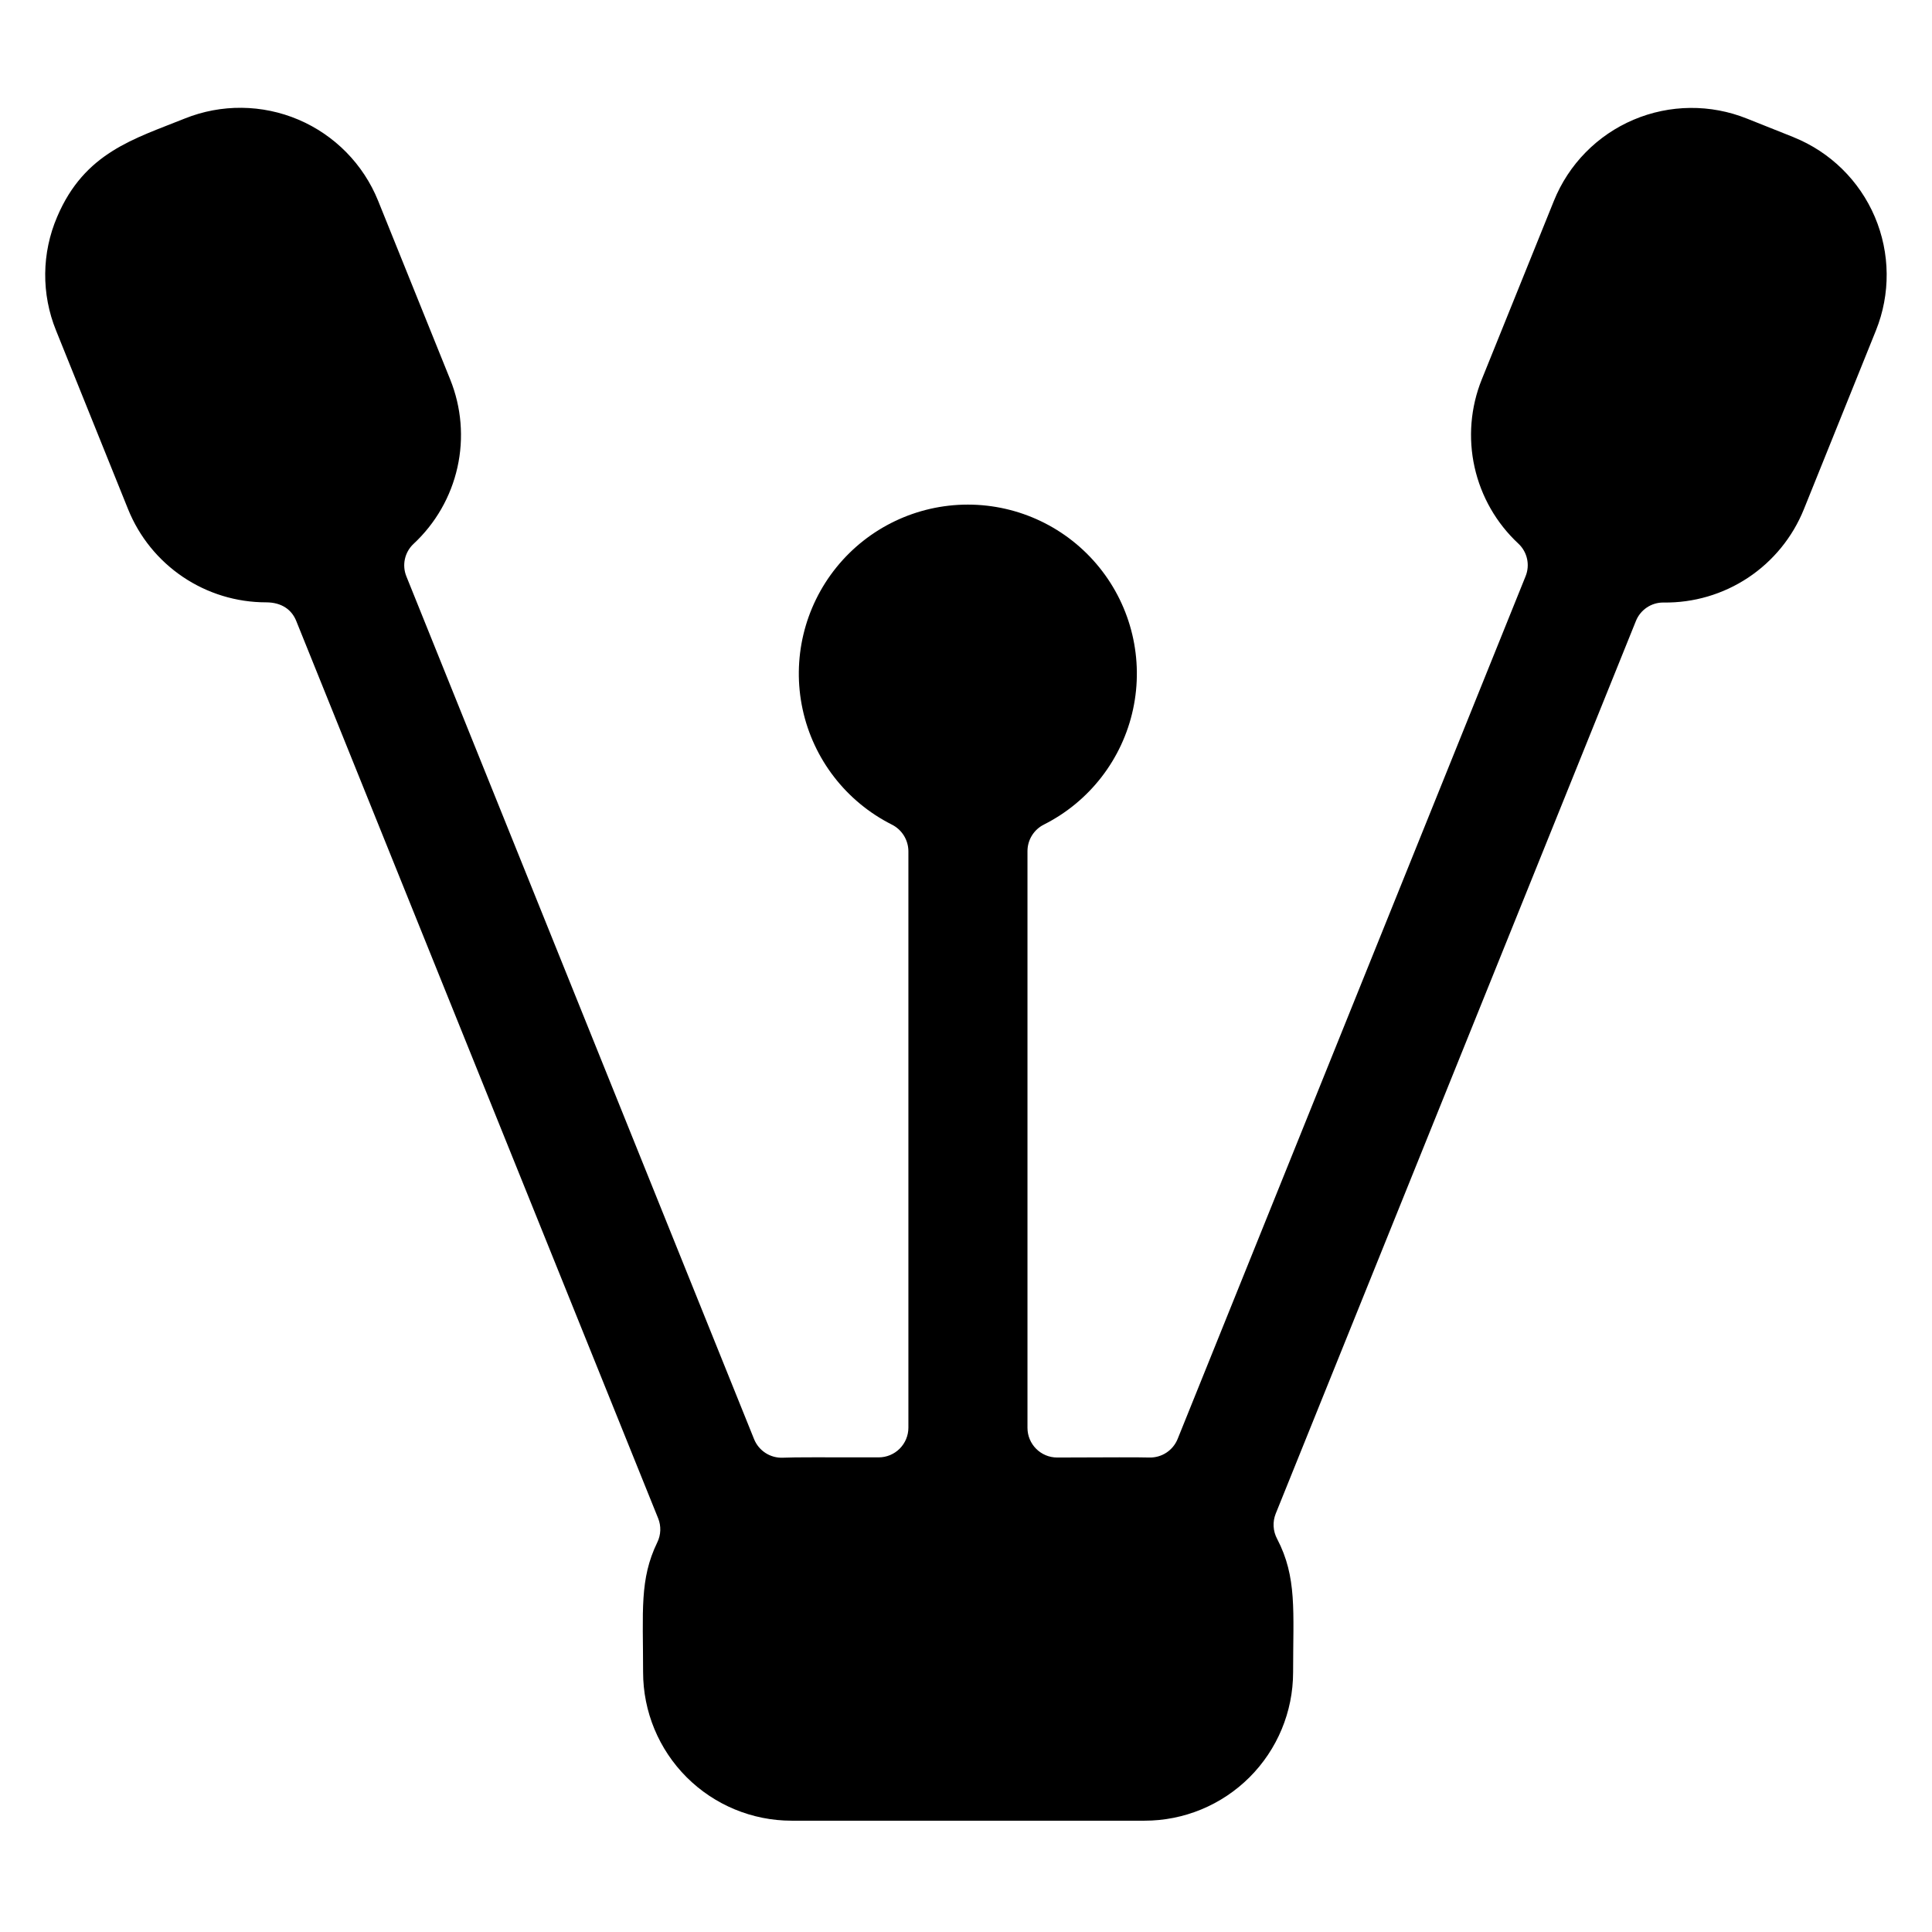<?xml version="1.0" encoding="UTF-8"?>
<!-- Uploaded to: ICON Repo, www.iconrepo.com, Generator: ICON Repo Mixer Tools -->
<svg fill="#000000" width="800px" height="800px" version="1.1" viewBox="144 144 512 512" xmlns="http://www.w3.org/2000/svg">
 <path d="m619.35 180.37-12.34-4.922v0.004c-9.68-3.902-20.516-3.797-30.117 0.285-9.605 4.086-17.195 11.82-21.098 21.5l-19.102 47.293c-2.981 7.391-3.648 15.512-1.914 23.289s5.789 14.848 11.629 20.27c2.356 2.215 3.102 5.652 1.879 8.641l-92.203 228.61c-1.23 3.043-4.219 5.004-7.496 4.918-3.445-0.09-9.789-0.051-24.422 0h-0.004c-4.348 0-7.871-3.523-7.871-7.871v-152.82c0-2.988 1.691-5.723 4.371-7.055 12.082-6.094 20.766-17.328 23.613-30.559 2.852-13.234-0.434-27.043-8.938-37.574s-21.312-16.652-34.848-16.652c-13.535 0-26.348 6.121-34.852 16.652-8.5 10.531-11.789 24.34-8.938 37.574 2.852 13.23 11.531 24.465 23.617 30.559 2.688 1.332 4.398 4.066 4.418 7.066v152.77c0 2.086-0.832 4.09-2.309 5.566-1.477 1.477-3.477 2.305-5.566 2.305-15.469 0-21.824-0.07-25.406 0.09-3.324 0.133-6.371-1.836-7.617-4.922l-92.129-228.61c-1.227-2.988-0.48-6.426 1.879-8.637 5.844-5.43 9.906-12.504 11.641-20.293 1.734-7.785 1.062-15.914-1.93-23.309l-19.098-47.34c-3.914-9.676-11.508-17.402-21.109-21.488-9.605-4.082-20.438-4.191-30.121-0.301-13.371 5.391-26.566 8.953-33.828 26.066-4.117 9.602-4.219 20.445-0.285 30.121l19.098 47.379c2.945 7.285 7.996 13.523 14.512 17.914 6.512 4.391 14.188 6.738 22.047 6.738 4.152 0 6.801 1.969 7.988 4.922l95.91 237.81v-0.004c0.836 2.07 0.754 4.394-0.227 6.398-4.734 9.762-3.758 18.117-3.758 34.391 0 10.438 4.148 20.449 11.527 27.832 7.383 7.379 17.395 11.527 27.832 11.527h93.539c10.43 0 20.43-4.137 27.809-11.504 7.379-7.367 11.535-17.359 11.551-27.789 0-16.234 1.082-25.211-4.25-35.426v0.004c-1.09-2.055-1.223-4.481-0.363-6.641l95.449-236.55c1.191-3.004 4.109-4.961 7.34-4.922 7.965 0.113 15.777-2.184 22.414-6.59 6.633-4.41 11.781-10.723 14.762-18.109l19.098-47.379c3.902-9.68 3.801-20.516-0.285-30.121-4.086-9.602-11.82-17.191-21.5-21.098z"/>
</svg>